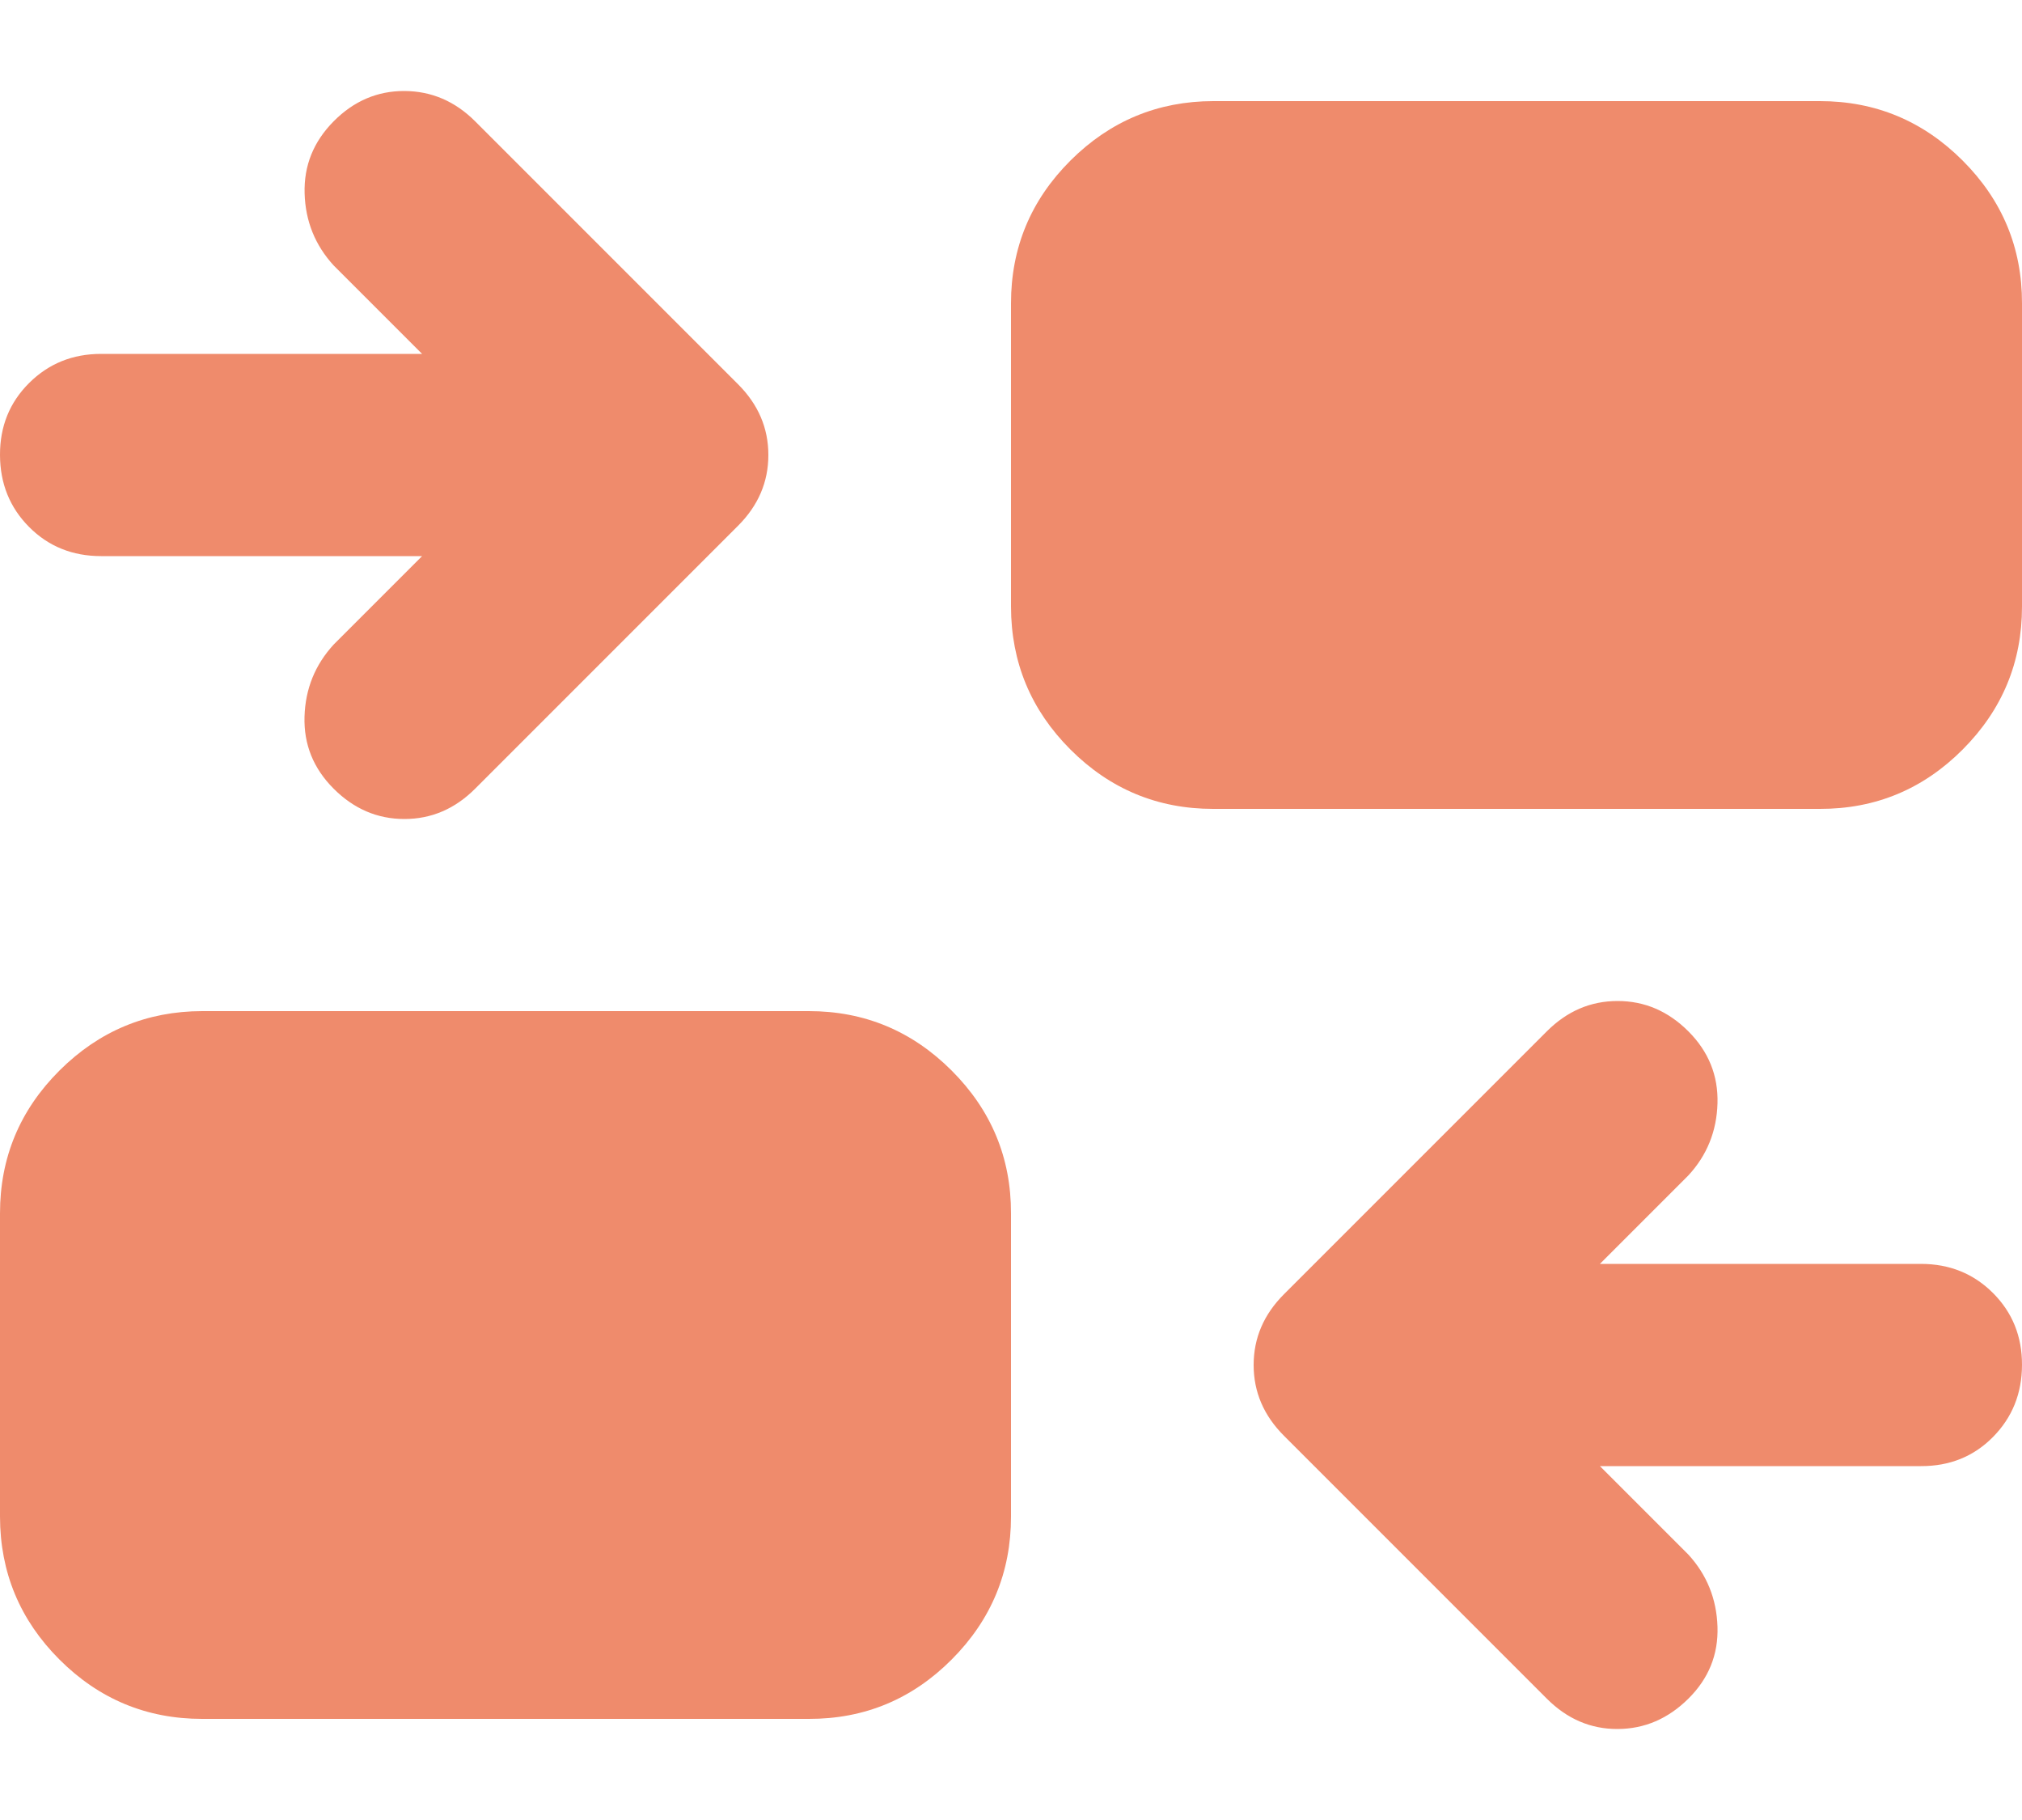 <?xml version="1.0" encoding="UTF-8"?> <svg xmlns="http://www.w3.org/2000/svg" width="20" height="18" viewBox="0 0 20 18" fill="none"><path d="M15.825 14.5L16.7 15.375C16.883 15.575 16.979 15.813 16.988 16.088C16.997 16.363 16.901 16.601 16.7 16.8C16.499 16.999 16.266 17.099 16 17.1C15.734 17.101 15.501 17.001 15.3 16.8L12.7 14.2C12.5 14 12.4 13.767 12.4 13.5C12.4 13.233 12.5 13 12.7 12.8L15.3 10.2C15.5 10 15.733 9.9 16 9.9C16.267 9.9 16.5 10 16.7 10.2C16.9 10.4 16.996 10.638 16.988 10.913C16.98 11.188 16.884 11.426 16.7 11.625L15.825 12.5H19C19.283 12.5 19.521 12.596 19.713 12.788C19.905 12.98 20.001 13.217 20 13.5C19.999 13.783 19.903 14.02 19.712 14.213C19.521 14.406 19.283 14.501 19 14.5H15.825ZM2 17C1.45 17 0.979 16.804 0.588 16.413C0.197 16.022 0.001 15.551 3.44827e-06 15V12C3.44827e-06 11.45 0.196 10.979 0.588 10.588C0.98 10.197 1.451 10.001 2 10H8C8.55 10 9.021 10.196 9.413 10.588C9.805 10.98 10.001 11.451 10 12V15C10 15.55 9.804 16.021 9.413 16.413C9.022 16.805 8.551 17.001 8 17H2ZM4.175 5.5H1C0.717 5.5 0.479 5.404 0.288 5.212C0.097 5.02 0.001 4.783 3.44827e-06 4.5C-0.001 4.217 0.095 3.98 0.288 3.788C0.481 3.596 0.718 3.5 1 3.5H4.175L3.3 2.625C3.117 2.425 3.021 2.188 3.013 1.913C3.005 1.638 3.101 1.401 3.3 1.2C3.499 0.999 3.733 0.899 4 0.9C4.267 0.901 4.501 1.001 4.7 1.2L7.3 3.8C7.5 4 7.6 4.233 7.6 4.5C7.6 4.767 7.5 5 7.3 5.2L4.7 7.8C4.5 8 4.267 8.1 4 8.1C3.733 8.1 3.5 8 3.3 7.8C3.1 7.6 3.004 7.363 3.012 7.088C3.02 6.813 3.116 6.576 3.3 6.375L4.175 5.5ZM12 8C11.45 8 10.979 7.804 10.588 7.413C10.197 7.022 10.001 6.551 10 6V3C10 2.45 10.196 1.979 10.588 1.588C10.98 1.197 11.451 1.001 12 1H18C18.55 1 19.021 1.196 19.413 1.588C19.805 1.98 20.001 2.451 20 3V6C20 6.55 19.804 7.021 19.413 7.413C19.022 7.805 18.551 8.001 18 8H12Z" fill="#EF8B6C"></path></svg> 